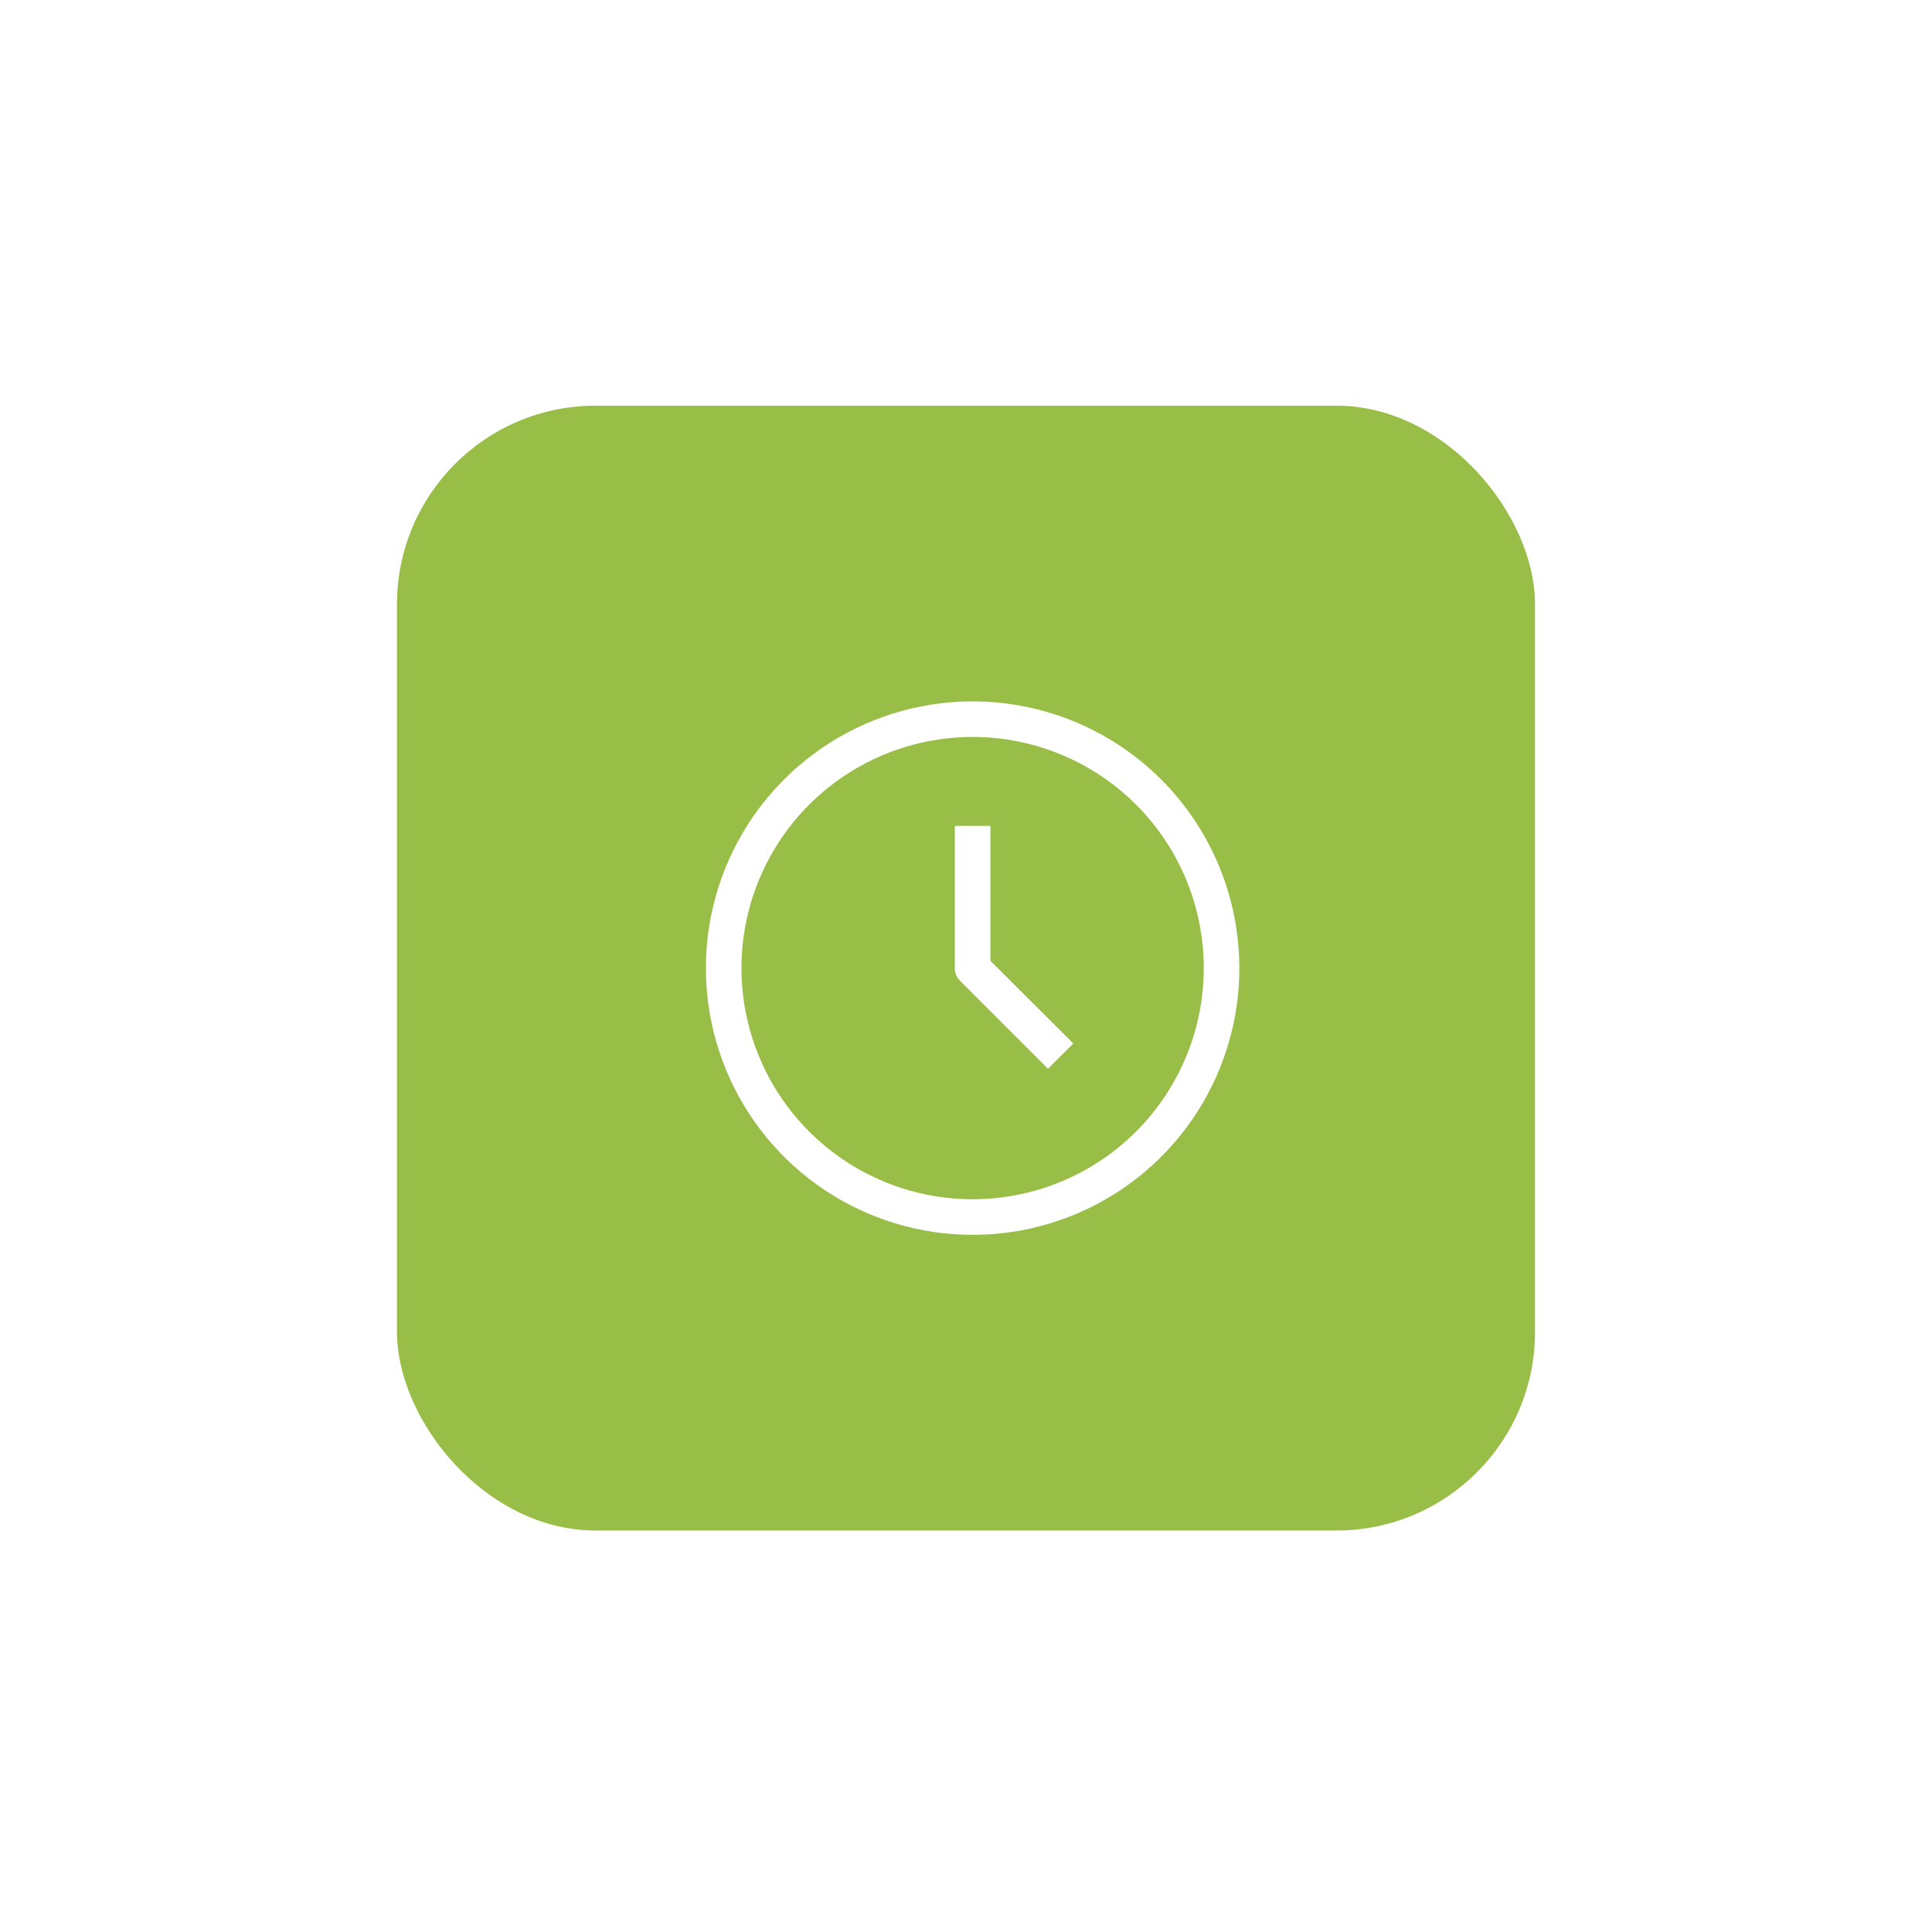 <svg width="146" height="146" viewBox="0 0 146 146" fill="none" xmlns="http://www.w3.org/2000/svg">
<g filter="url(#filter0_d_43_1474)">
<rect x="30" y="30.659" width="86" height="85" rx="15" fill="#99BE47"/>
</g>
<path d="M73.5 93.315C69.513 93.315 65.617 92.133 62.302 89.918C58.987 87.704 56.404 84.556 54.878 80.873C53.352 77.19 52.953 73.137 53.731 69.227C54.509 65.317 56.428 61.725 59.247 58.907C62.066 56.088 65.658 54.168 69.568 53.39C73.478 52.612 77.53 53.012 81.213 54.537C84.897 56.063 88.044 58.646 90.259 61.961C92.474 65.276 93.656 69.173 93.656 73.159C93.656 78.505 91.533 83.632 87.753 87.412C83.973 91.192 78.846 93.315 73.5 93.315ZM73.5 55.69C70.045 55.69 66.668 56.715 63.795 58.635C60.922 60.554 58.683 63.282 57.361 66.474C56.039 69.666 55.693 73.179 56.367 76.567C57.041 79.956 58.705 83.068 61.148 85.511C63.591 87.954 66.703 89.618 70.092 90.292C73.481 90.966 76.993 90.62 80.185 89.298C83.377 87.976 86.105 85.737 88.025 82.864C89.944 79.992 90.969 76.614 90.969 73.159C90.969 68.526 89.128 64.083 85.852 60.807C82.576 57.531 78.133 55.69 73.5 55.69Z" fill="white"/>
<path d="M79.198 80.765L72.546 74.113C72.421 73.988 72.323 73.839 72.256 73.675C72.189 73.511 72.155 73.336 72.156 73.159V62.409H74.844V72.608L81.106 78.857L79.198 80.765Z" fill="white"/>
<defs>
<filter id="filter0_d_43_1474" x="0" y="0.659" width="146" height="145" filterUnits="userSpaceOnUse" color-interpolation-filters="sRGB">
<feFlood flood-opacity="0" result="BackgroundImageFix"/>
<feColorMatrix in="SourceAlpha" type="matrix" values="0 0 0 0 0 0 0 0 0 0 0 0 0 0 0 0 0 0 127 0" result="hardAlpha"/>
<feOffset/>
<feGaussianBlur stdDeviation="15"/>
<feComposite in2="hardAlpha" operator="out"/>
<feColorMatrix type="matrix" values="0 0 0 0 0 0 0 0 0 0 0 0 0 0 0 0 0 0 0.15 0"/>
<feBlend mode="normal" in2="BackgroundImageFix" result="effect1_dropShadow_43_1474"/>
<feBlend mode="normal" in="SourceGraphic" in2="effect1_dropShadow_43_1474" result="shape"/>
</filter>
</defs>
</svg>
